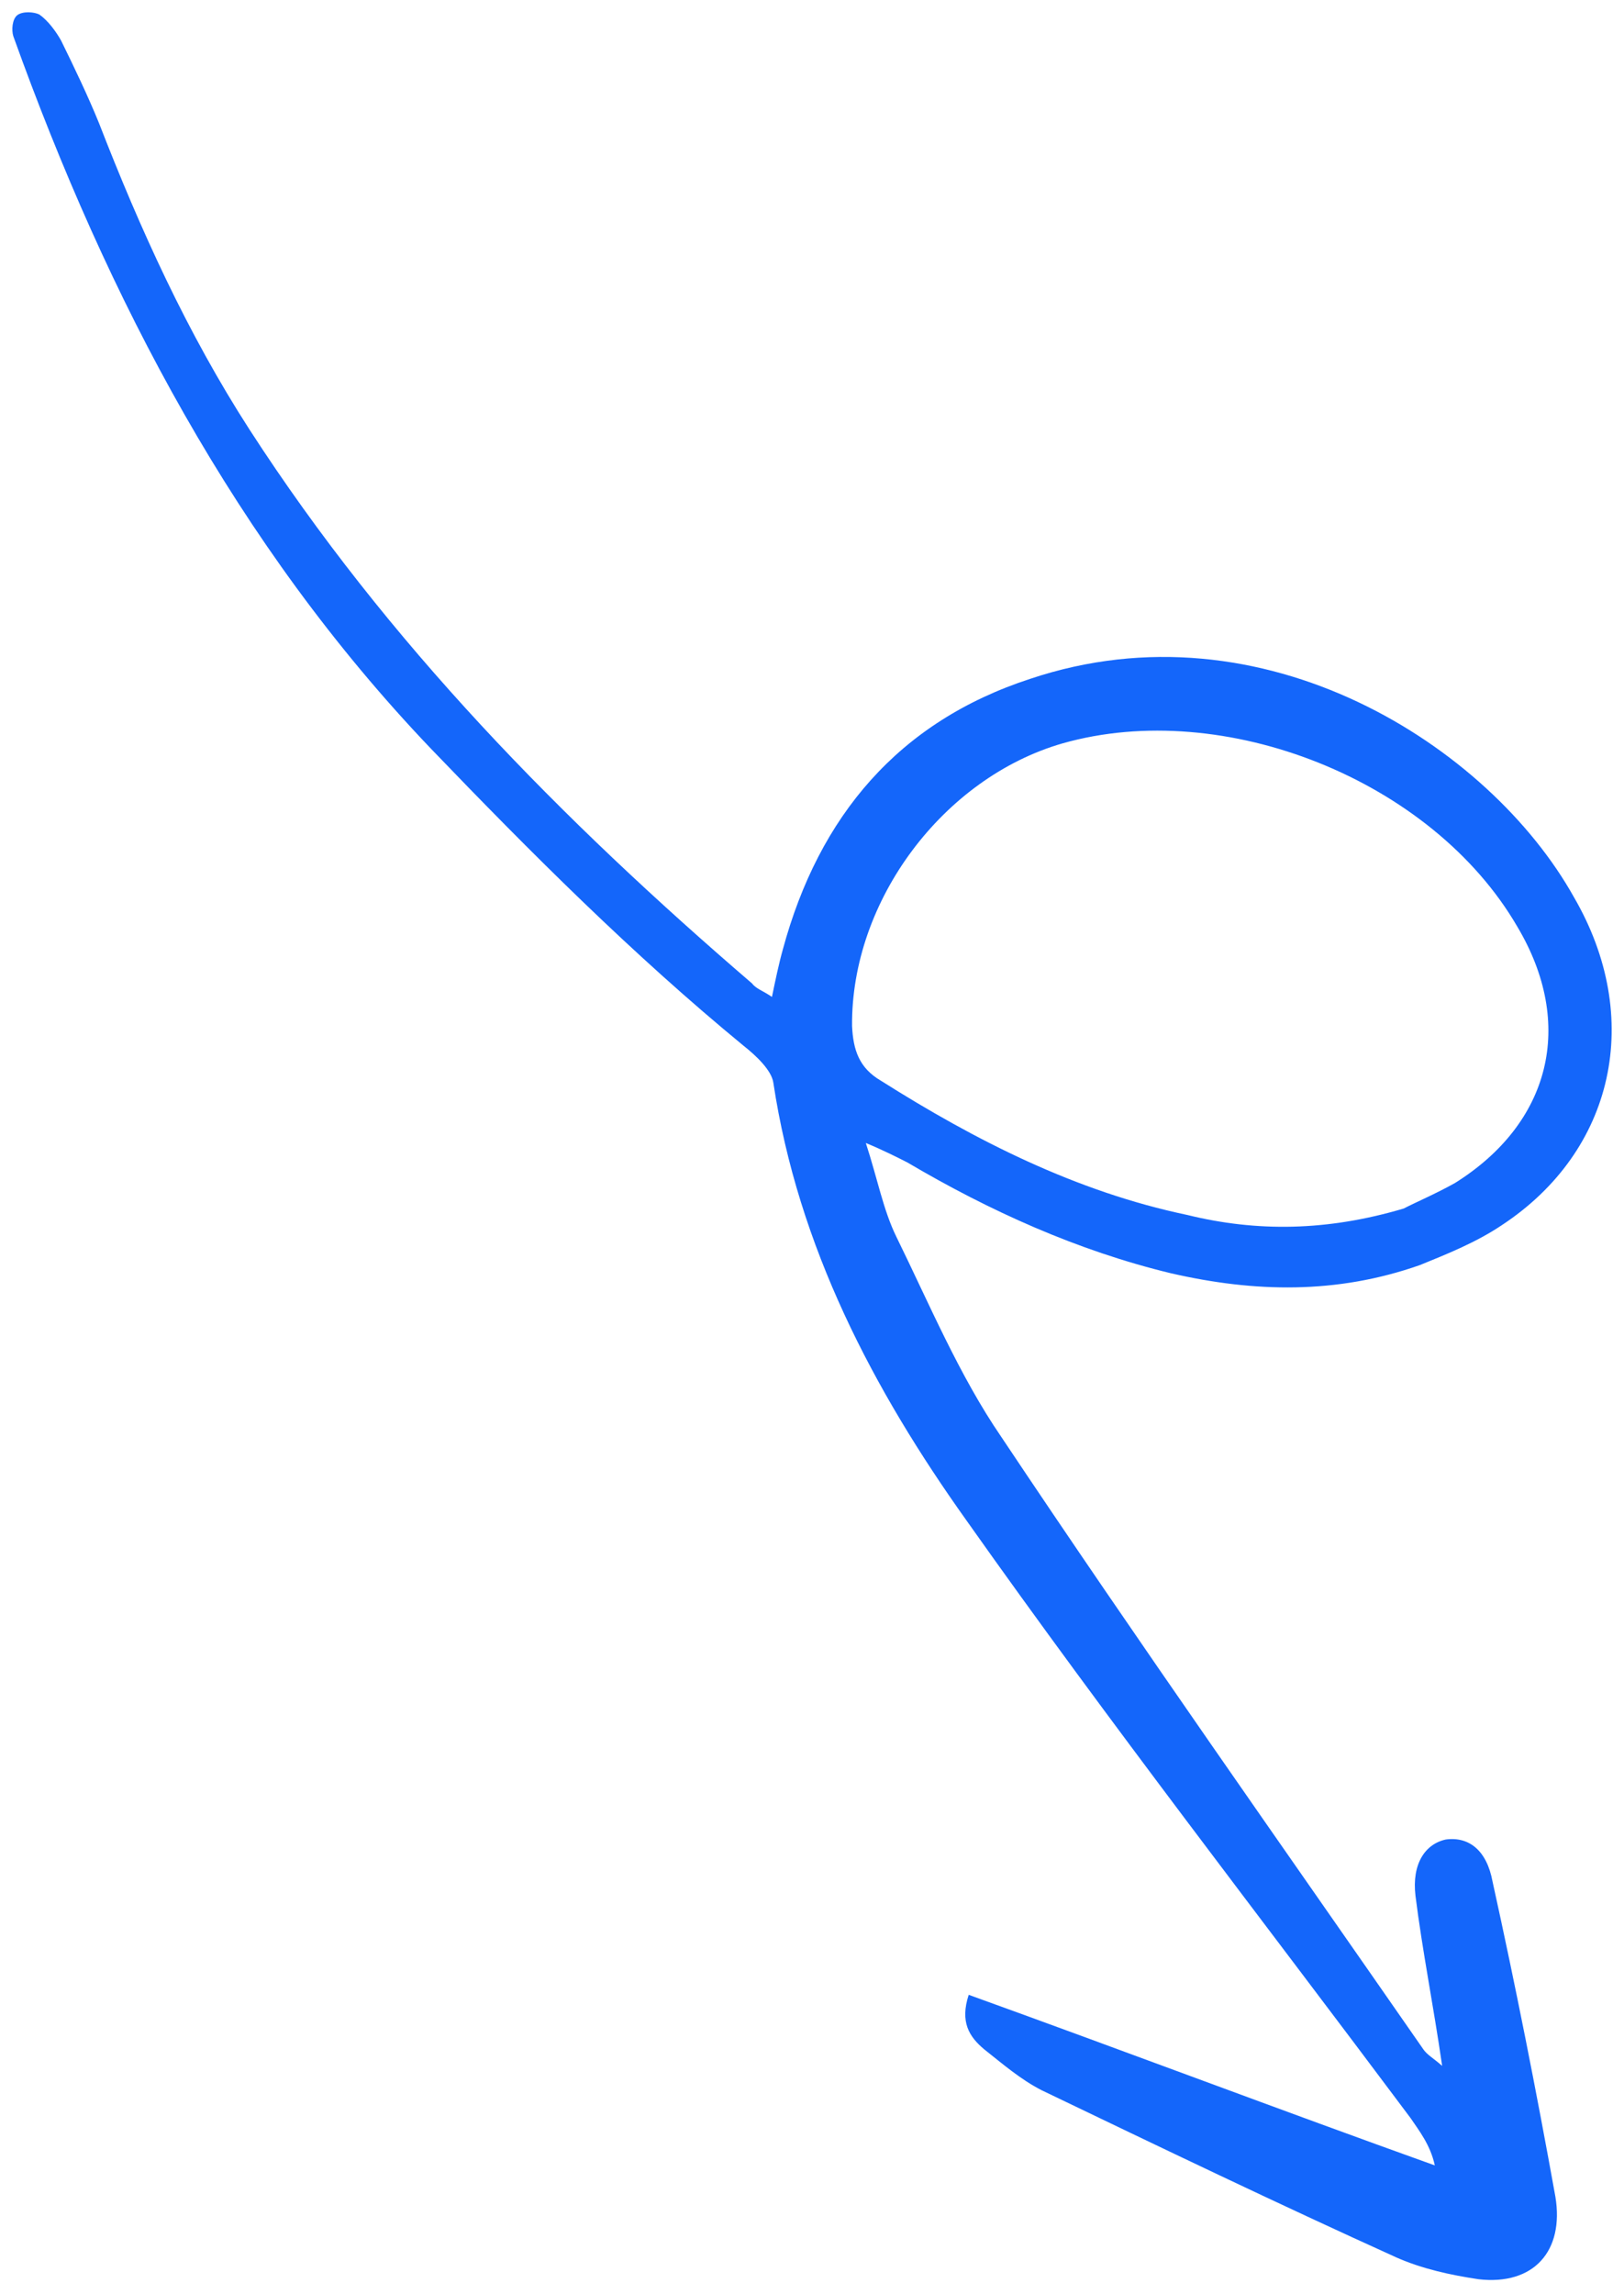 <svg width="114" height="161" viewBox="0 0 114 161" fill="none" xmlns="http://www.w3.org/2000/svg">
<path d="M54.188 69.974C53.585 69.55 53.074 69.407 52.797 69.032C39.457 57.569 27.197 45.134 17.517 30.154C13.138 23.367 9.834 16.074 6.951 8.645C6.172 6.729 5.208 4.719 4.289 2.848C3.921 2.193 3.367 1.444 2.764 1.02C2.393 0.831 1.601 0.779 1.226 1.056C0.851 1.333 0.799 2.125 0.936 2.545C7.563 20.998 16.575 38.209 30.22 52.517C37.251 59.836 44.377 66.969 52.206 73.408C53.041 74.067 54.152 75.1 54.285 75.986C56.021 87.508 61.309 97.563 67.861 106.743C77.919 120.979 88.587 134.708 99.019 148.667C99.619 149.557 100.404 150.541 100.72 151.988C89.844 148.09 79.062 144.006 68 140.014C67.38 141.92 68.025 142.95 69.091 143.843C70.342 144.83 71.639 145.958 73.125 146.714C81.391 150.686 89.657 154.659 98.018 158.446C99.83 159.25 101.831 159.684 103.786 159.977C107.65 160.424 109.81 158.016 109.185 154.191C107.84 146.726 106.4 139.446 104.774 132.072C104.37 129.879 103.119 128.892 101.487 129.114C100.04 129.43 99.098 130.821 99.362 133.059C99.847 136.93 100.613 140.71 101.235 145.002C100.587 144.438 100.215 144.249 99.938 143.874C90.02 129.592 79.963 115.355 70.279 100.842C67.328 96.534 65.22 91.487 62.923 86.811C62.004 84.94 61.6 82.748 60.779 80.225C62.033 80.747 62.962 81.219 63.705 81.597C69.459 84.993 75.637 87.786 82.196 89.37C88.058 90.716 93.835 90.85 99.674 88.794C101.59 88.015 103.646 87.191 105.425 85.992C113.337 80.782 115.407 71.431 110.48 62.962C104.544 52.342 88.68 42.166 72.332 47.642C63.084 50.652 57.492 57.276 54.957 66.625C54.67 67.648 54.429 68.811 54.188 69.974ZM98.537 84.825C93.167 86.418 88.228 86.477 83.343 85.277C75.526 83.638 68.469 80.047 61.835 75.853C60.304 74.957 59.893 73.696 59.812 72.017C59.734 63.21 66.225 54.589 74.583 52.178C85.929 48.949 100.52 54.737 106.505 65.031C110.604 71.909 108.831 78.84 102.138 83.033C100.828 83.77 99.332 84.411 98.537 84.825Z" fill="#1466FA"/>
</svg>
